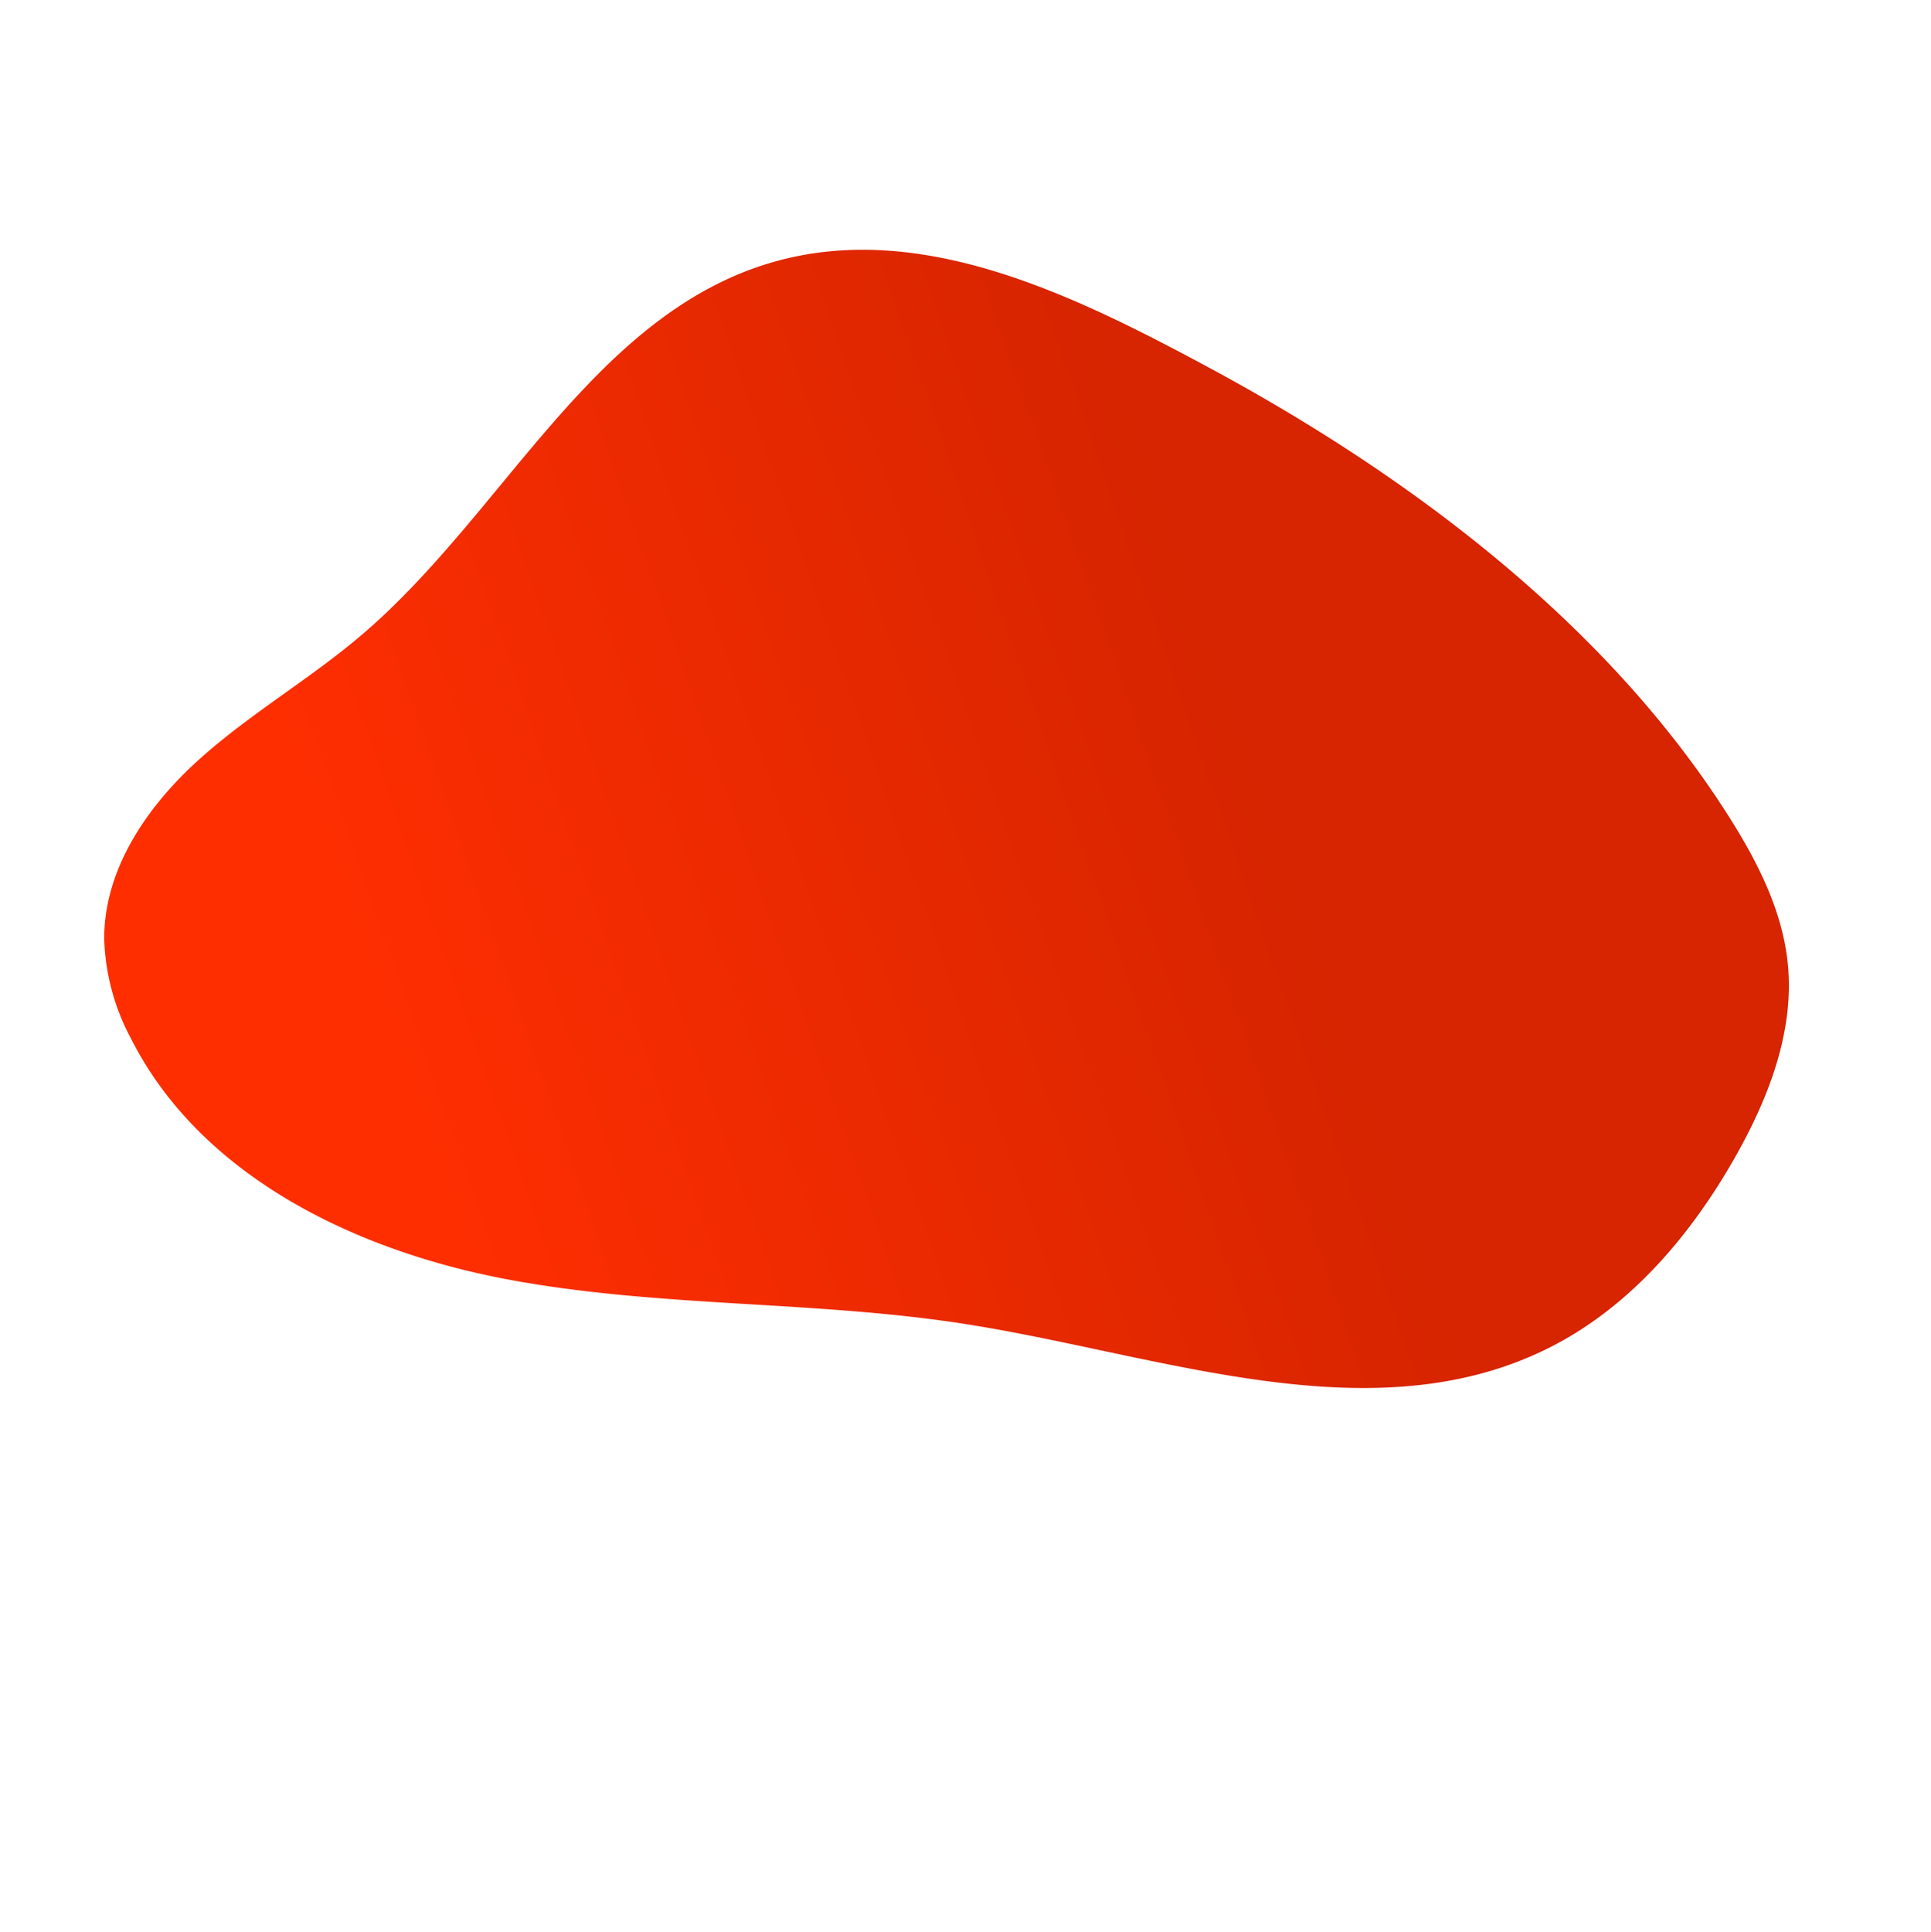 <svg xmlns="http://www.w3.org/2000/svg" xmlns:xlink="http://www.w3.org/1999/xlink" width="211.091" height="211.187" viewBox="0 0 211.091 211.187"><defs><linearGradient id="a" x1="0.235" y1="0.843" x2="0.498" y2="0.227" gradientUnits="objectBoundingBox"><stop offset="0" stop-color="#ff2e01"/><stop offset="1" stop-color="#d62500"/></linearGradient></defs><path d="M44.165,10.918c-15.714,5.635-32.9,12.537-40.28,27.513C-5.175,56.82,4.52,78.6,4.012,99.1c-.188,7.574-1.8,15.072-1.78,22.649s2,15.644,7.659,20.685a24.586,24.586,0,0,0,9.97,5.078c16.284,4.45,33.694-2.682,47.115-12.92s24.248-23.515,37.37-34.134c16.849-13.635,38.8-24.738,44.463-45.66,2.576-9.52,1.172-19.744-1.974-29.091-2.35-6.982-5.873-13.906-11.815-18.263-4.692-3.441-10.5-4.991-16.234-5.964C91.484-3.156,63.5,3.983,44.165,10.918Z" transform="translate(110.622) rotate(48)" fill="url(#a)"/></svg>